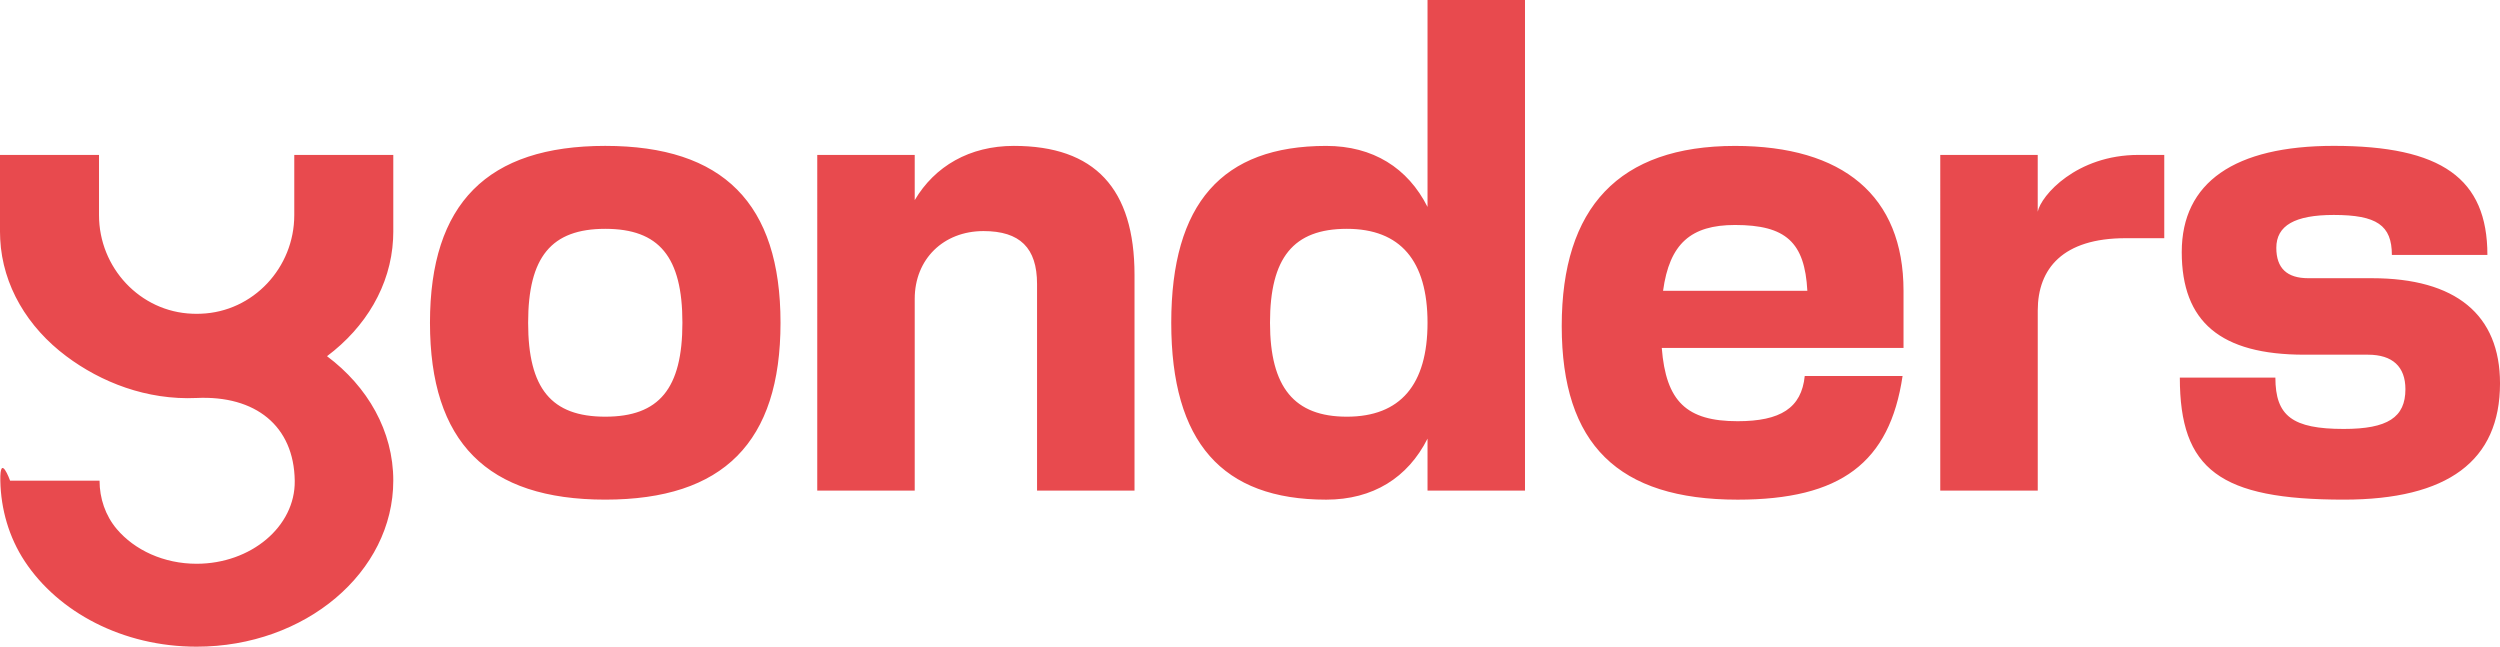 <svg xmlns="http://www.w3.org/2000/svg" viewBox="0 0 969.07 250.67"><path d="M302.55 125.11c0 46.29-22.14 68.56-67.94 68.56s-67.94-22.27-67.94-68.56 22.27-68.56 67.94-68.56 67.94 22.27 67.94 68.56Zm-67.93 36.41c20.89 0 29.9-10.88 29.9-36.41s-9.01-36.41-29.9-36.41-29.9 10.88-29.9 36.41 9.01 36.41 29.9 36.41Zm82.17 28.65V60.05h37.78v17.52c7.76-13.14 21.27-21.02 38.41-21.02 31.4 0 46.79 16.51 46.79 50.04v83.57h-37.78v-80.07c0-14.01-6.63-20.52-20.77-20.52-15.51 0-26.65 10.88-26.65 26.27v74.32h-37.78Zm236.56-20.14c-7.63 15.14-21.14 23.65-39.29 23.65-40.29 0-60.05-22.27-60.05-68.56s19.77-68.56 60.05-68.56c18.14 0 31.65 8.51 39.29 23.65V0h37.78v190.17h-37.78v-20.14Zm-31.28-8.51c20.77 0 31.28-12.39 31.28-36.41S542.84 88.7 522.07 88.7s-29.78 11.26-29.78 36.41 9.51 36.41 29.78 36.41Zm177.51-15.76h37.91c-5 33.65-24.02 47.92-63.93 47.92-46.29 0-68.19-21.39-68.19-67.31s22.14-69.81 67.18-69.81c41.79 0 65.31 19.27 65.31 56.17v22.14h-93.71c1.63 20.77 9.63 28.4 29.4 28.4 16.64 0 24.77-5.13 26.02-17.52Zm1-33.03c-1-18.77-8.26-25.52-28.03-25.52-17.14 0-25.4 7.26-27.9 25.52h55.92Zm51.52 77.44V60.05h37.78v22.02c1.25-6.26 15.01-22.02 39.04-22.02h10.01v32.28h-15.01c-24.27 0-34.03 11.76-34.03 28.02v69.81h-37.78Zm156.41-23.9c17.02 0 23.9-4.5 23.9-15.39 0-8.76-5-13.39-14.51-13.39h-24.65c-32.53 0-47.54-12.76-47.54-39.79s20.52-41.16 58.93-41.16c41.79 0 59.55 12.64 59.55 42.29h-37.03c0-11.51-5.88-15.51-22.52-15.51-15.14 0-22.27 4.13-22.27 12.76 0 7.88 4.13 11.76 12.39 11.76h24.65c32.53 0 49.67 14.14 49.67 40.79 0 30.03-20.27 45.04-60.55 45.04-48.04 0-63.56-11.64-63.56-47.29H882c0 14.89 6.63 19.89 26.52 19.89ZM38.59 186.33c0 6.82 2.26 13.52 6.66 18.73 6.9 8.15 18.2 13.47 30.96 13.47 21.01 0 38.27-14.39 38.04-32.13-.27-21.37-15.28-33.18-38.04-32.13-19.36.89-37.08-6.12-50.52-16.2C10.71 126.86 1 110.76.08 92.72c-.05-.94-.08-1.9-.08-2.85V60.05h38.38v23.36c0 20.33 15.89 37.47 36.2 38.2.54.02 1.09.03 1.64.03s1.09 0 1.63-.03c20.33-.73 36.22-17.88 36.22-38.22V60.05h38.38v29.82c0 .95-.03 1.91-.08 2.85-.93 18.03-10.64 34.14-25.61 45.35 15.76 11.79 25.69 29.01 25.69 48.2 0 35.56-34.13 64.4-76.23 64.4-28.65 0-53.62-13.37-66.64-33.12-6.1-9.26-9.24-20.14-9.45-31.22s3.79 0 3.79 0h34.67Z" data-name="Capa_1" style="fill:#e84a4e"/></svg>
